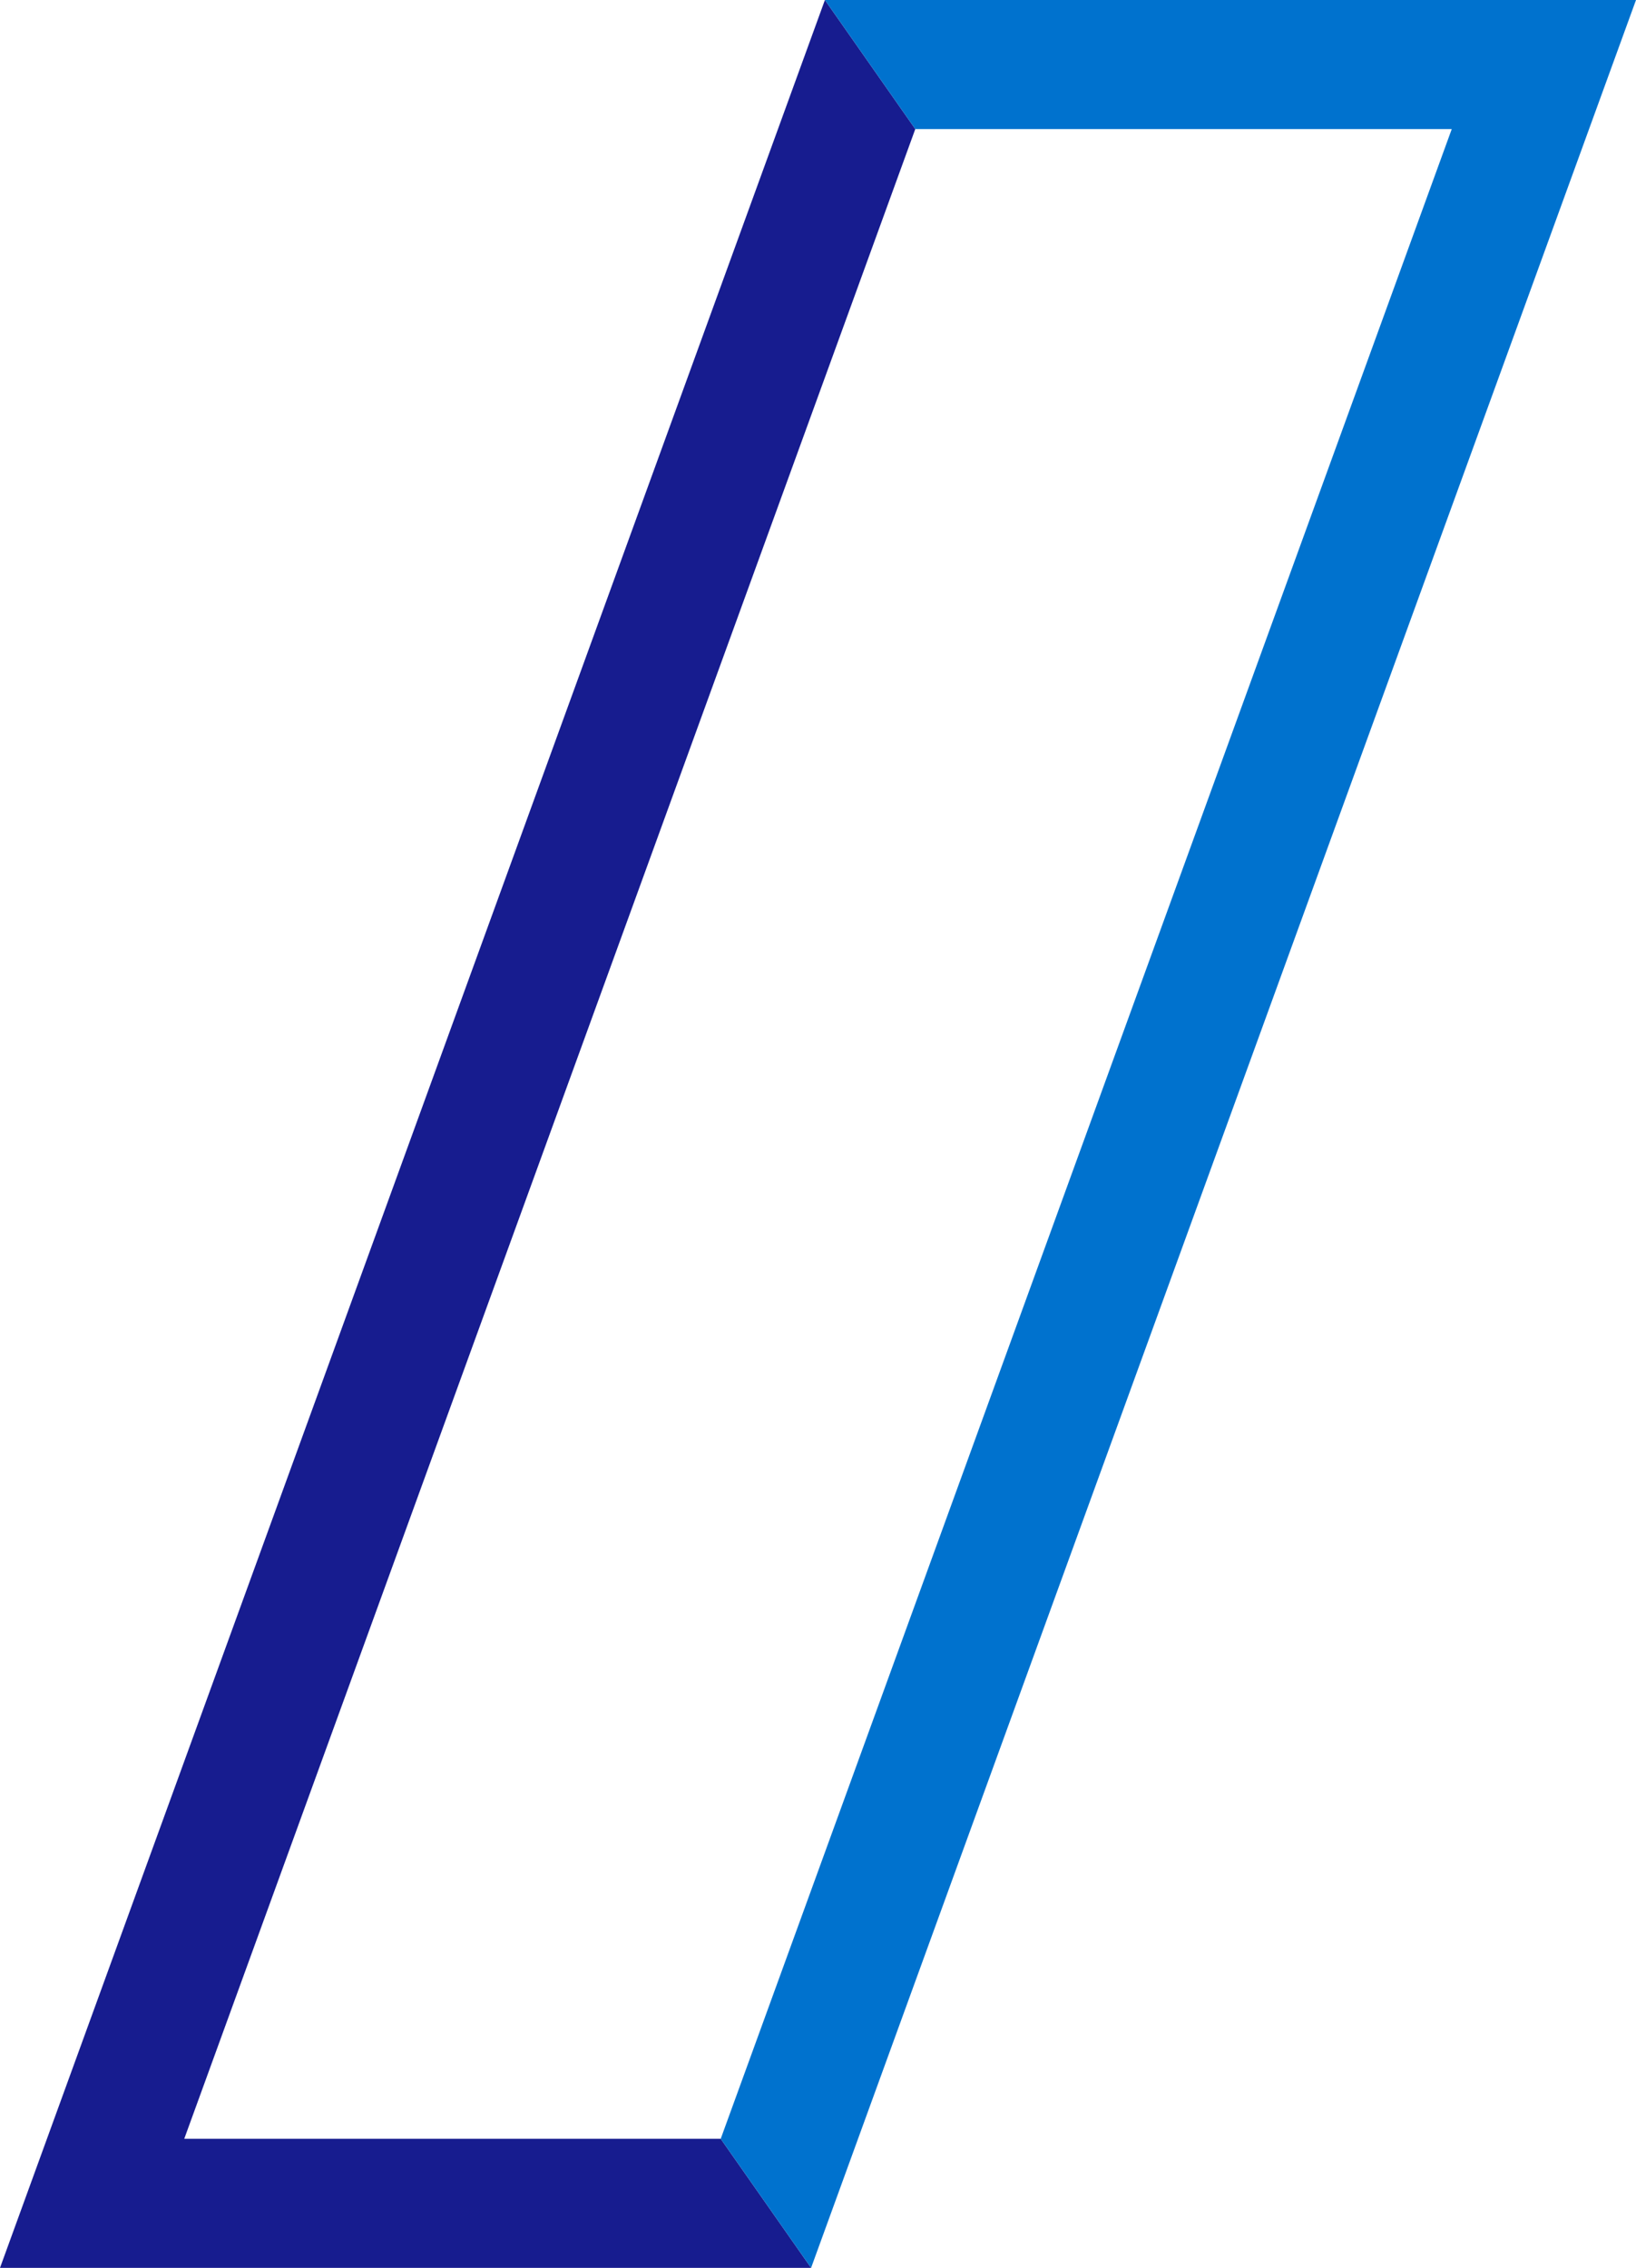 <?xml version="1.0" encoding="UTF-8"?>
<svg xmlns="http://www.w3.org/2000/svg" viewBox="0 0 355 492">
    <polygon style="fill:#171c8f" points="156.39 464 176 492 0 492 179 0 198.61 28 39.98 464 156.39 464"/>
    <polygon style="fill:#0072ce" points="355 0 176 492 156.39 464 315.02 28 198.61 28 179 0 355 0"/>
</svg>